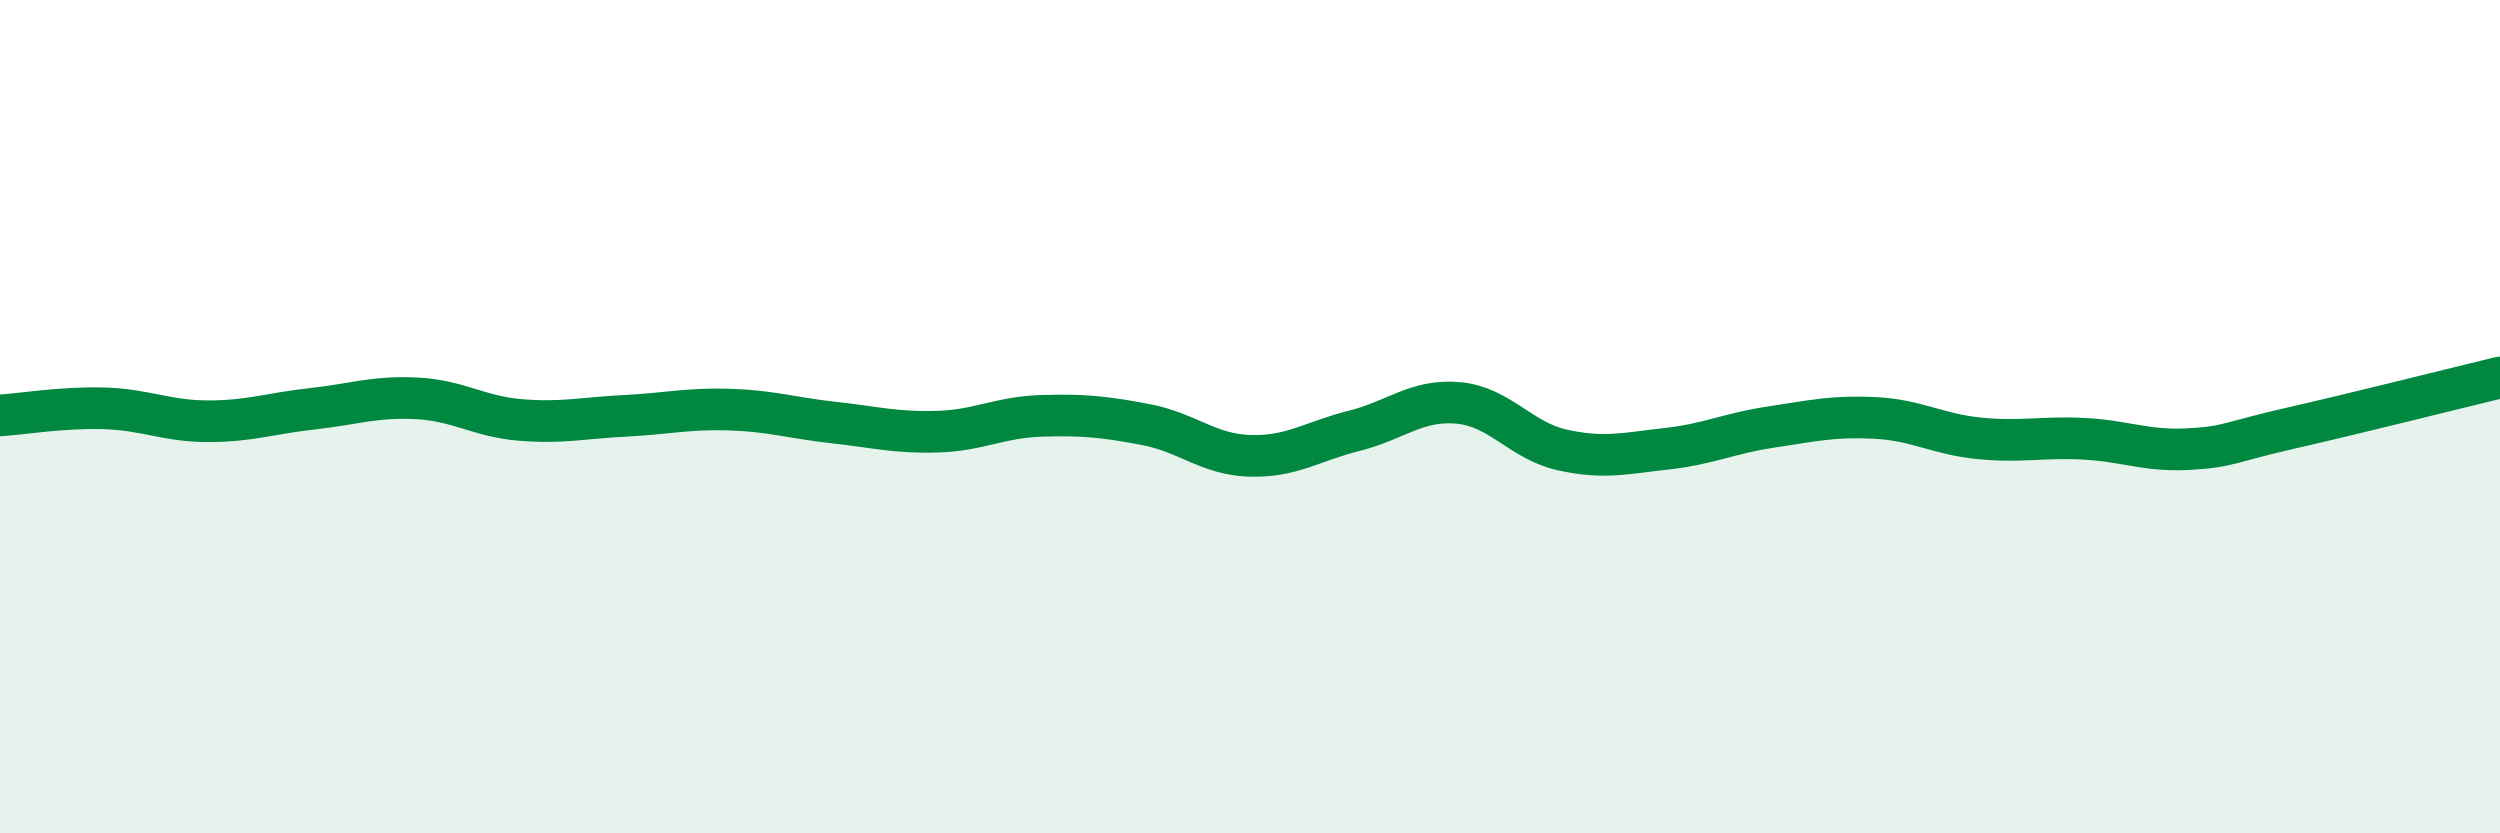 
    <svg width="60" height="20" viewBox="0 0 60 20" xmlns="http://www.w3.org/2000/svg">
      <path
        d="M 0,9.97 C 0.5,9.94 1.5,9.77 2.5,9.8 C 3.5,9.83 4,10.11 5,10.11 C 6,10.11 6.5,9.92 7.5,9.81 C 8.5,9.7 9,9.51 10,9.56 C 11,9.61 11.5,10 12.5,10.08 C 13.5,10.16 14,10.03 15,9.98 C 16,9.93 16.5,9.8 17.5,9.83 C 18.5,9.86 19,10.03 20,10.14 C 21,10.25 21.5,10.39 22.5,10.36 C 23.5,10.33 24,10.01 25,9.98 C 26,9.95 26.5,10 27.5,10.19 C 28.5,10.38 29,10.91 30,10.94 C 31,10.97 31.5,10.59 32.5,10.34 C 33.5,10.09 34,9.58 35,9.67 C 36,9.76 36.5,10.58 37.5,10.8 C 38.5,11.02 39,10.88 40,10.77 C 41,10.66 41.5,10.4 42.5,10.25 C 43.5,10.1 44,9.98 45,10.03 C 46,10.08 46.5,10.42 47.5,10.52 C 48.5,10.62 49,10.48 50,10.53 C 51,10.58 51.5,10.83 52.5,10.78 C 53.5,10.73 53.5,10.61 55,10.27 C 56.5,9.93 59,9.3 60,9.06L60 20L0 20Z"
        fill="#008740"
        opacity="0.1"
        stroke-linecap="round"
        stroke-linejoin="round"
      />
      <path
        d="M 0,9.97 C 0.5,9.94 1.5,9.77 2.5,9.8 C 3.5,9.83 4,10.11 5,10.11 C 6,10.11 6.5,9.92 7.5,9.81 C 8.5,9.7 9,9.51 10,9.56 C 11,9.61 11.5,10 12.5,10.08 C 13.5,10.16 14,10.03 15,9.98 C 16,9.93 16.5,9.8 17.5,9.83 C 18.5,9.86 19,10.03 20,10.14 C 21,10.25 21.5,10.39 22.5,10.36 C 23.5,10.33 24,10.01 25,9.98 C 26,9.95 26.5,10 27.5,10.19 C 28.5,10.38 29,10.91 30,10.94 C 31,10.97 31.5,10.59 32.5,10.34 C 33.5,10.09 34,9.58 35,9.67 C 36,9.76 36.5,10.58 37.5,10.8 C 38.5,11.02 39,10.88 40,10.77 C 41,10.66 41.5,10.4 42.5,10.25 C 43.5,10.1 44,9.98 45,10.03 C 46,10.08 46.5,10.42 47.5,10.52 C 48.5,10.62 49,10.48 50,10.53 C 51,10.58 51.5,10.83 52.5,10.78 C 53.5,10.73 53.5,10.61 55,10.27 C 56.5,9.93 59,9.3 60,9.06"
        stroke="#008740"
        stroke-width="1"
        fill="none"
        stroke-linecap="round"
        stroke-linejoin="round"
      />
    </svg>
  